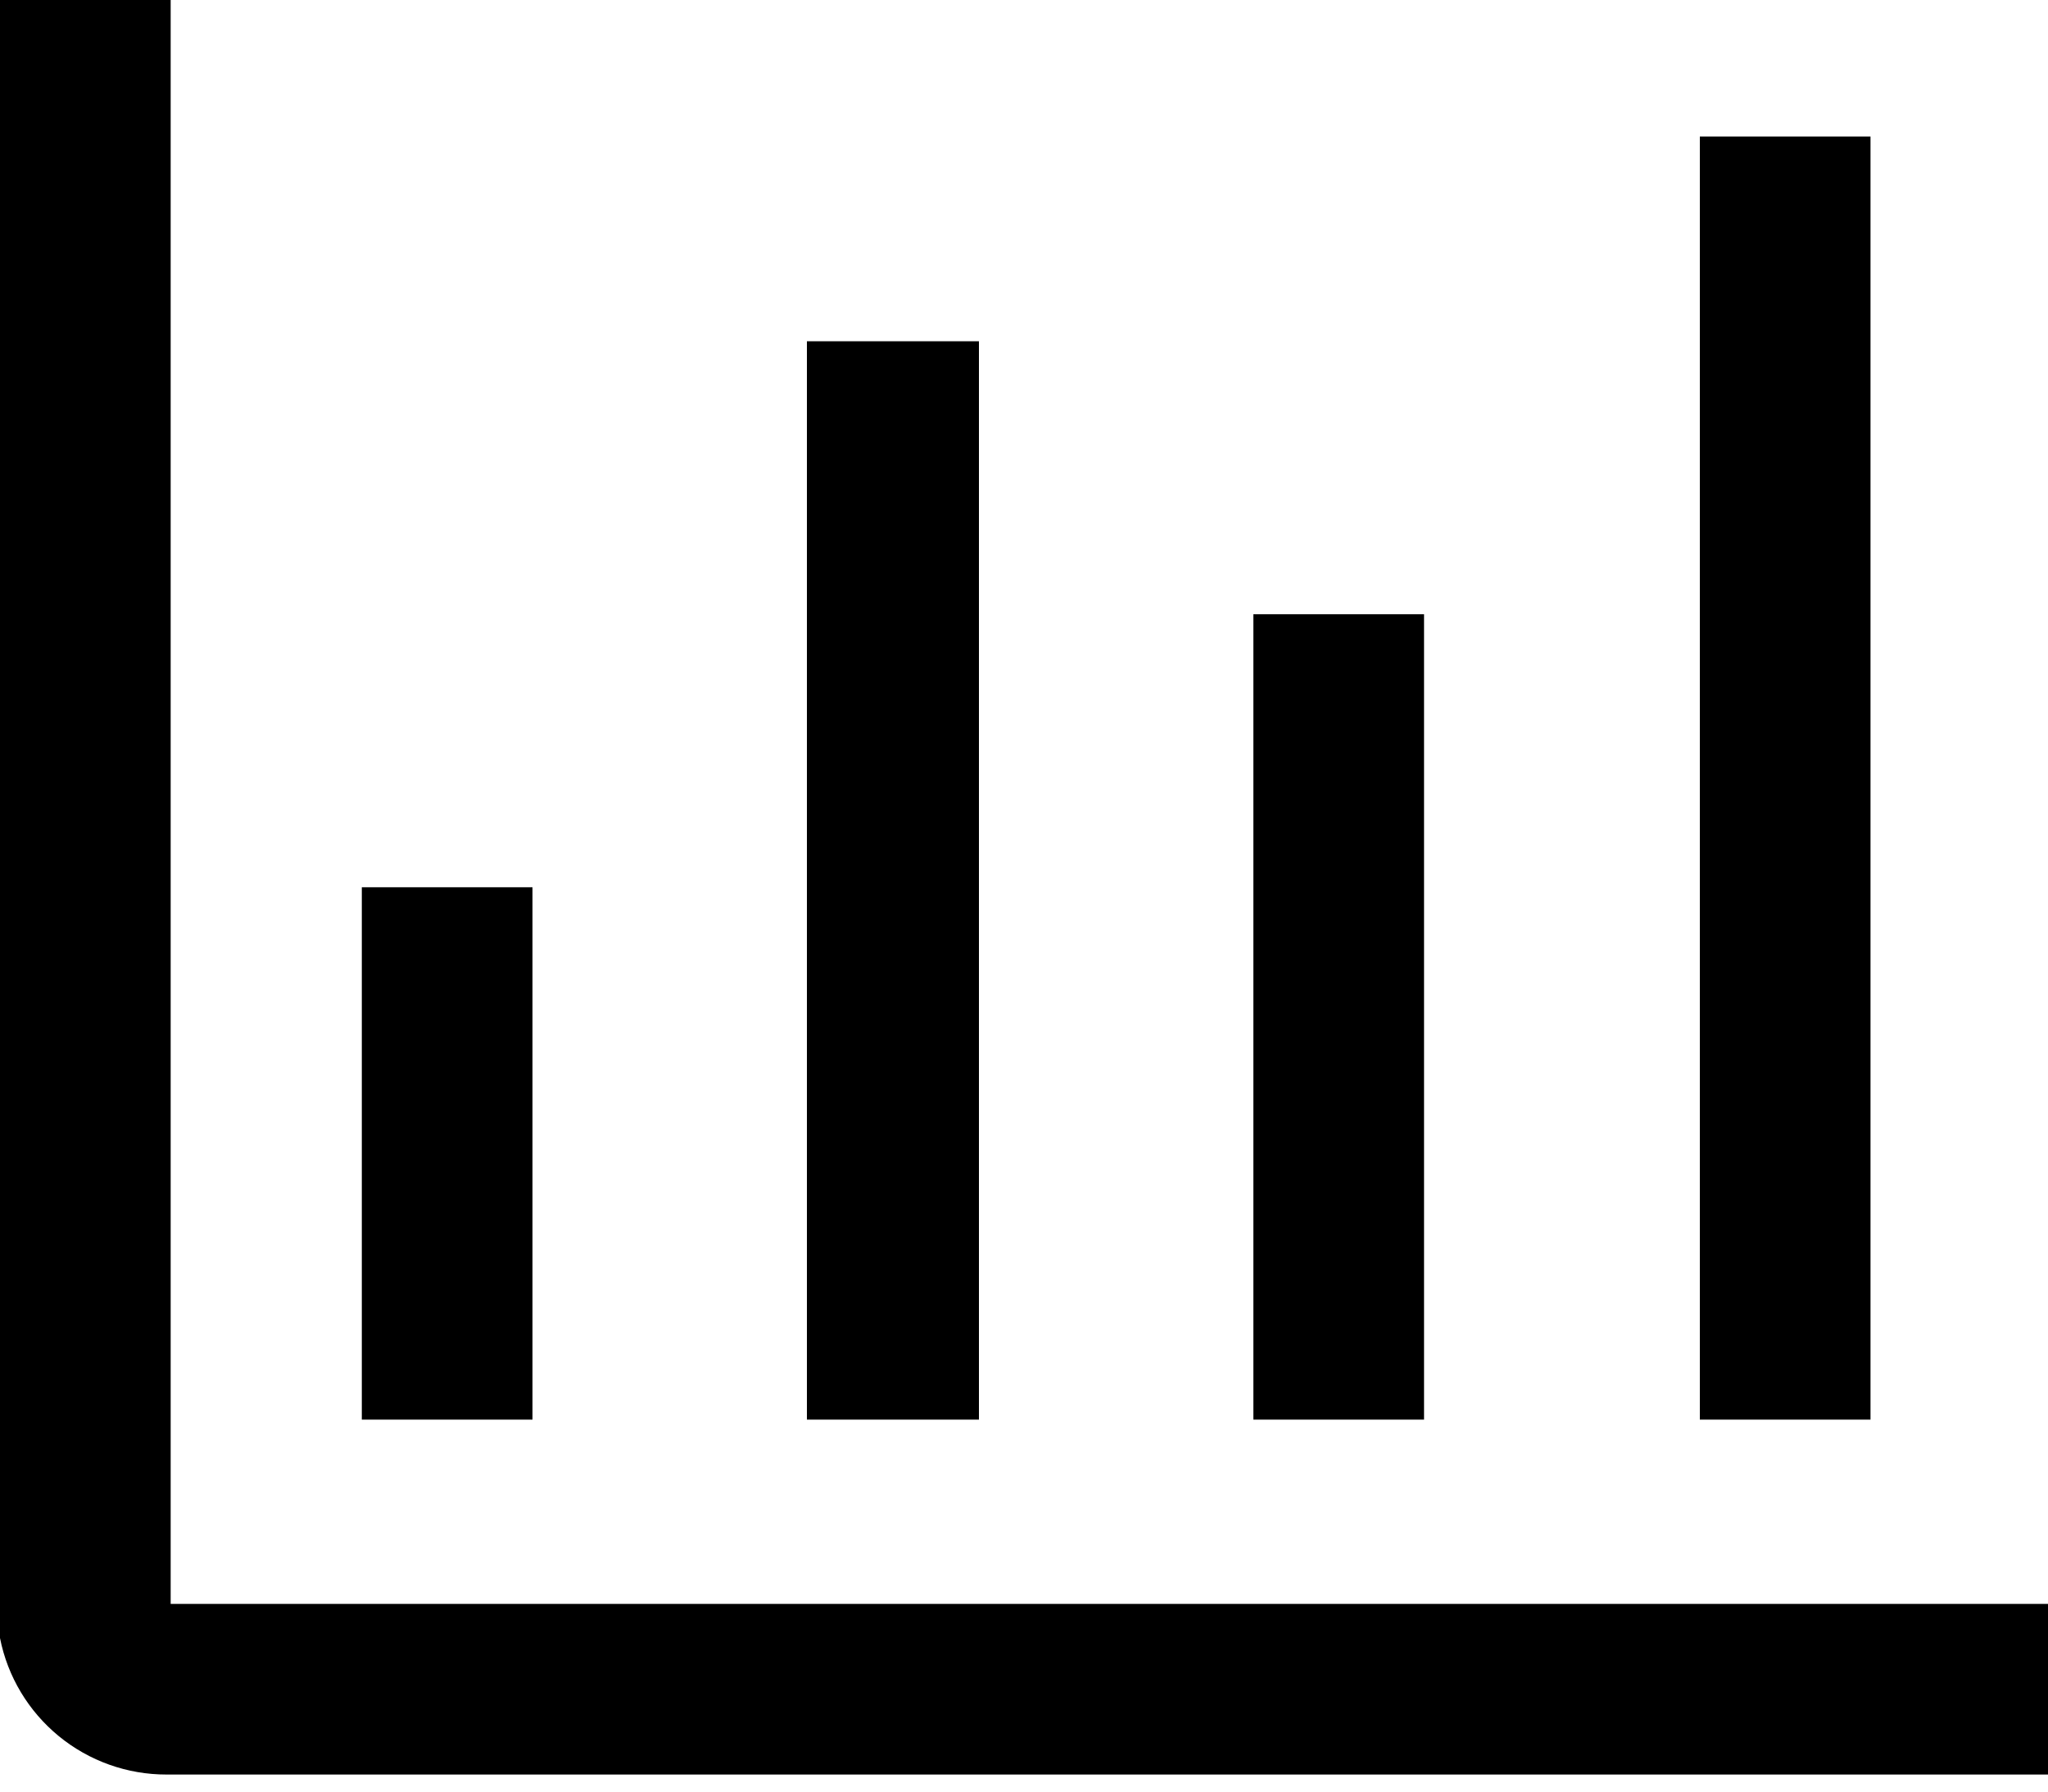 <svg xmlns="http://www.w3.org/2000/svg" width="24" height="21" viewBox="0 0 24 21" fill="none"><g id="Vector"><path d="M2 18.8V0H0V19.2C0.089 19.652 0.333 20.058 0.689 20.35C1.045 20.642 1.492 20.801 1.952 20.8H24V18.8H2Z" fill="black"></path><path d="M4.24 10.4H6.24V16.64H4.24V10.4ZM9.456 4H11.472V16.64H9.456V4ZM14.688 7.2H16.688V16.64H14.688V7.2ZM19.92 1.6H21.92V16.64H19.92V1.6Z" fill="black"></path></g></svg>